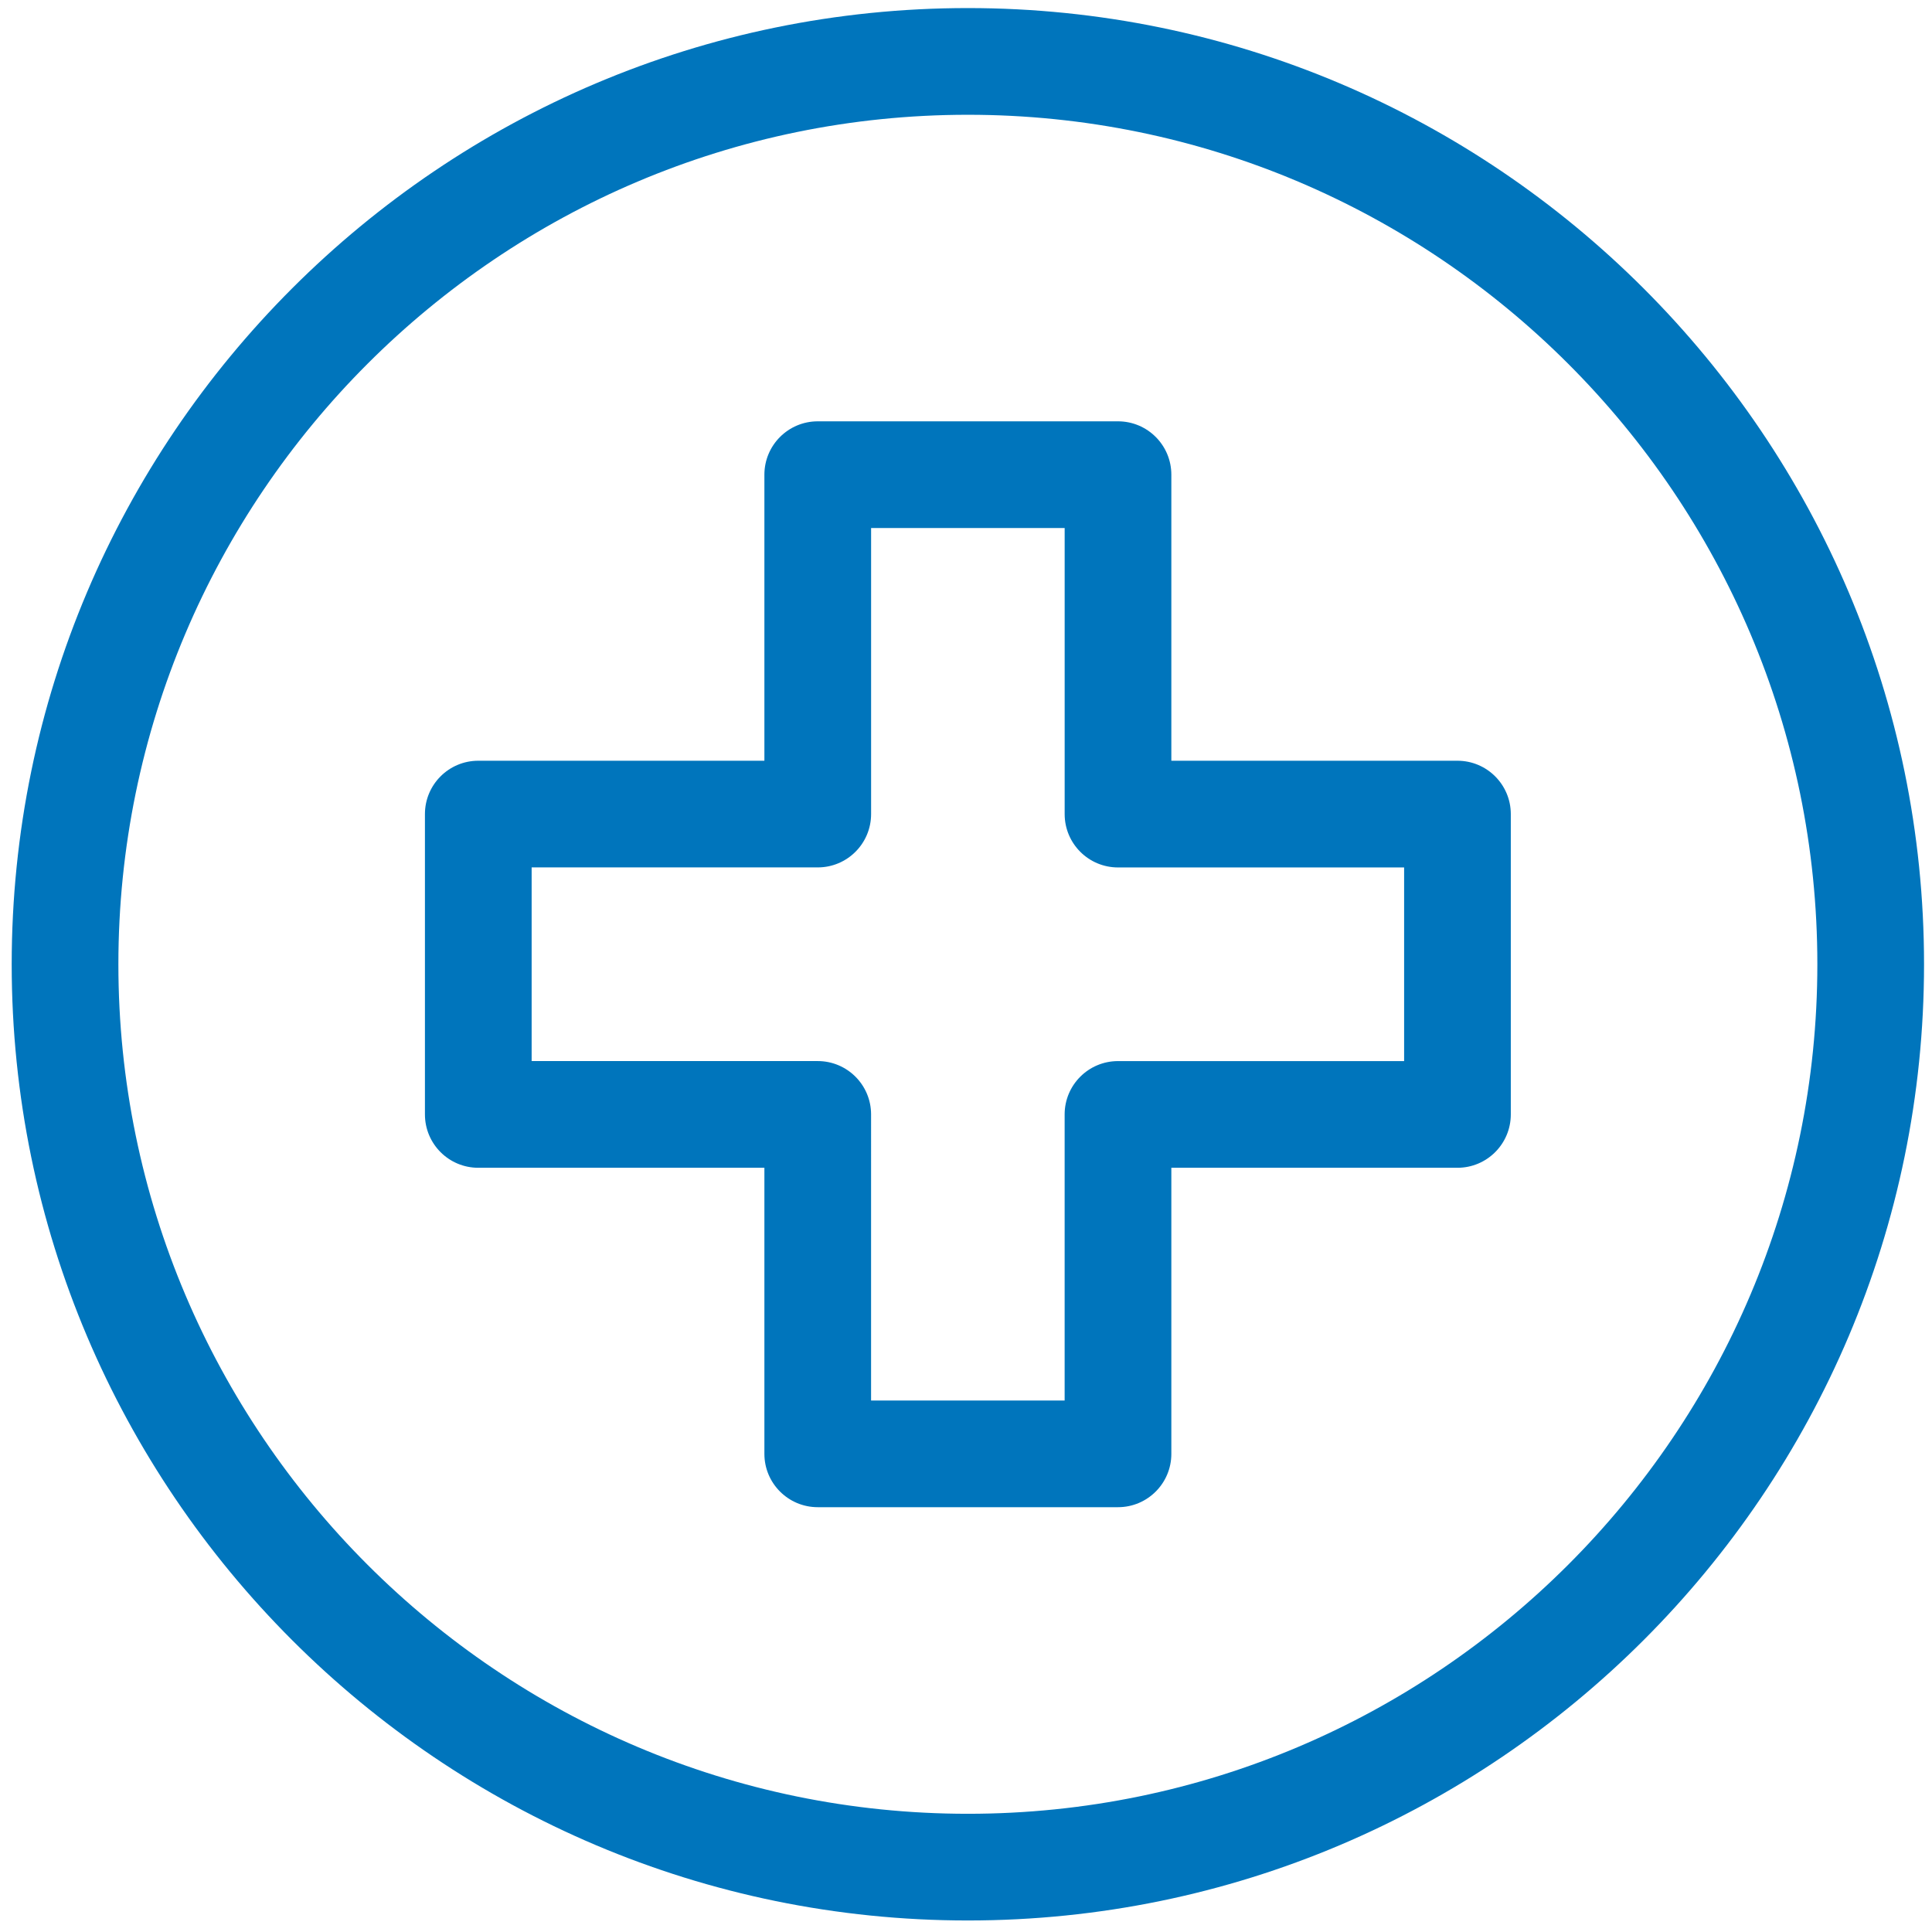 <svg height='100px' width='100px'  fill="#0075bc" xmlns="http://www.w3.org/2000/svg" xmlns:xlink="http://www.w3.org/1999/xlink" version="1.1" x="0px" y="0px" viewBox="0 0 91 91" enable-background="new 0 0 91 91" xml:space="preserve"><g><path d="M68.648,35.832H55.172V22.359c0-1.389-1.125-2.514-2.512-2.514H38.518c-1.389,0-2.514,1.125-2.514,2.514v13.473H22.527   c-1.387,0-2.512,1.125-2.512,2.512V52.49c0,1.389,1.125,2.514,2.512,2.514h13.477v13.475c0,1.387,1.125,2.512,2.514,2.512H52.66   c1.387,0,2.512-1.125,2.512-2.512V55.004h13.477c1.387,0,2.512-1.125,2.512-2.514V38.343C71.16,36.957,70.035,35.832,68.648,35.832   z M66.135,49.979H52.66c-1.389,0-2.514,1.125-2.514,2.512v13.475h-9.117V52.49c0-1.387-1.125-2.512-2.512-2.512H25.041v-9.122   h13.477c1.387,0,2.512-1.125,2.512-2.514V24.871h9.117v13.473c0,1.389,1.125,2.514,2.514,2.514h13.475V49.979z"></path><path d="M45.588,0.38c-24.834,0-45.037,20.203-45.037,45.038c0,24.834,20.203,45.039,45.037,45.039   c24.832,0,45.037-20.205,45.037-45.039C90.625,20.583,70.42,0.38,45.588,0.38z M45.588,85.432   c-22.063,0-40.012-17.951-40.012-40.014c0-22.063,17.949-40.012,40.012-40.012S85.6,23.355,85.6,45.418   C85.6,67.48,67.65,85.432,45.588,85.432z"></path></g></svg>
